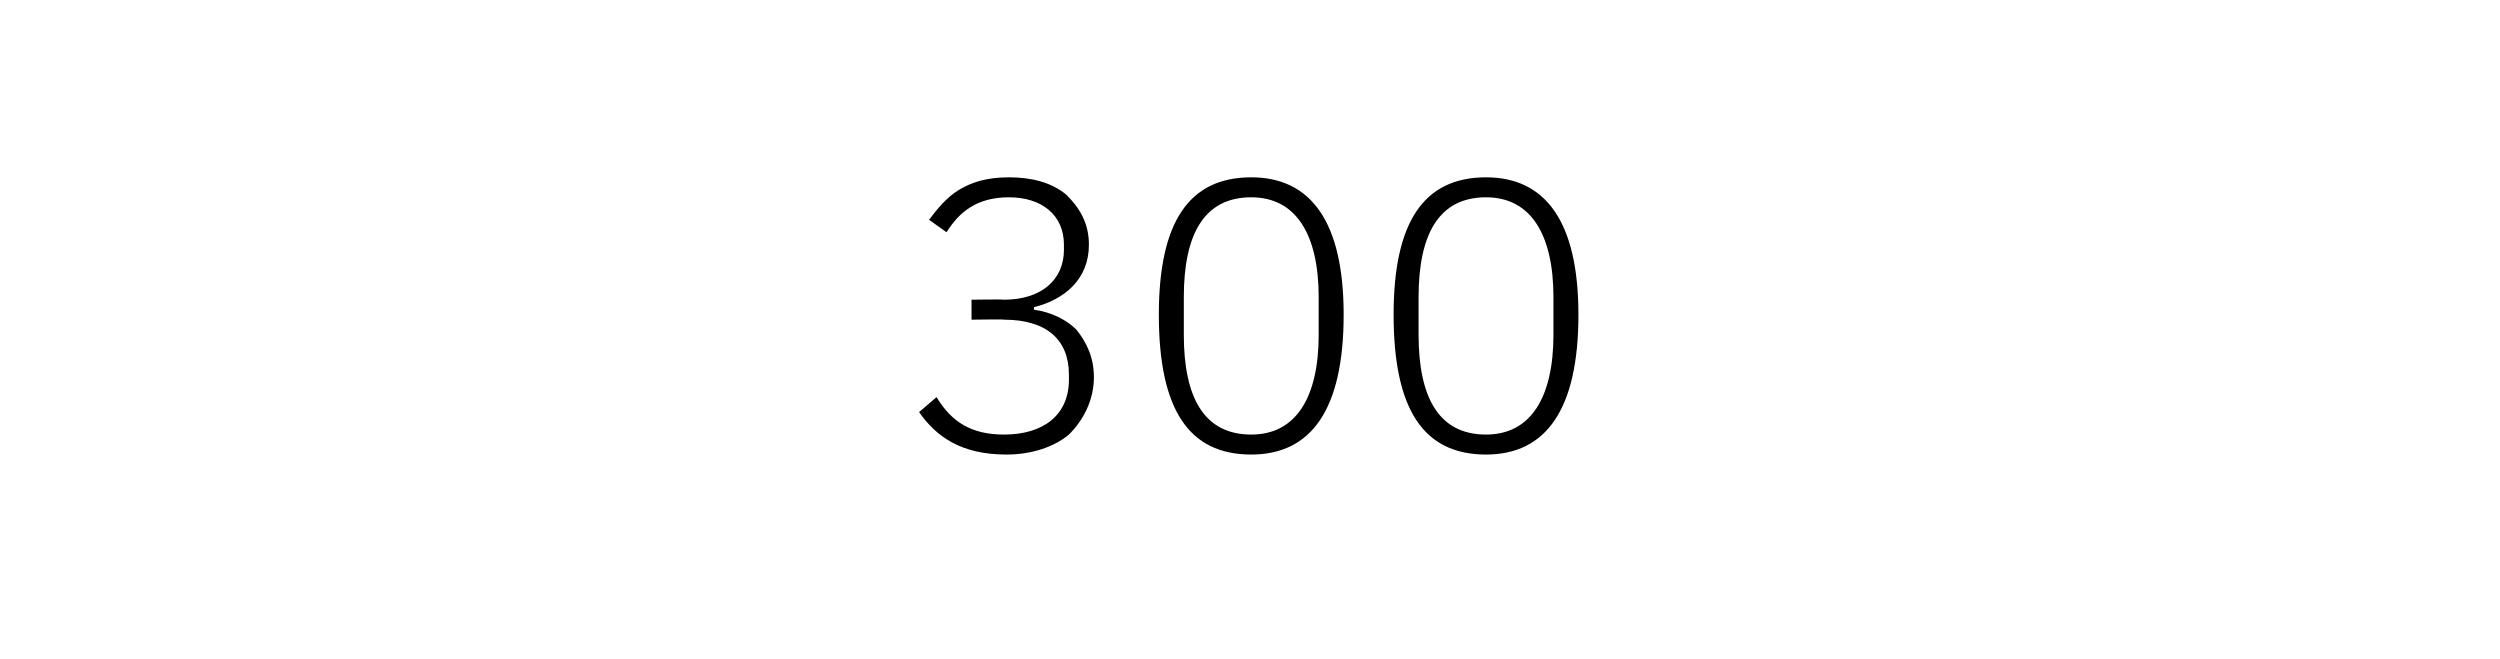 <?xml version="1.0" standalone="no"?><!DOCTYPE svg PUBLIC "-//W3C//DTD SVG 1.1//EN" "http://www.w3.org/Graphics/SVG/1.1/DTD/svg11.dtd"><svg xmlns="http://www.w3.org/2000/svg" version="1.1" width="100.1px" height="26.4px" viewBox="0 -6 100.1 26.4" style="top:-6px">  <desc>300</desc>  <defs/>  <g id="Polygon172999">    <path d="M 38.9 6 L 38.9 6.8 C 38.9 6.8 40.25 6.78 40.2 6.8 C 41.9 6.8 42.8 7.6 42.8 9 C 42.8 9 42.8 9.2 42.8 9.2 C 42.8 10.6 41.8 11.4 40.2 11.4 C 38.9 11.4 38.1 10.9 37.5 9.9 C 37.5 9.9 36.8 10.5 36.8 10.5 C 37.5 11.5 38.5 12.2 40.3 12.2 C 41.3 12.2 42.2 11.9 42.8 11.4 C 43.4 10.8 43.8 10 43.8 9.1 C 43.8 8.3 43.5 7.7 43.1 7.2 C 42.7 6.8 42.1 6.5 41.4 6.4 C 41.4 6.4 41.4 6.3 41.4 6.3 C 42.6 6 43.6 5.2 43.6 3.8 C 43.6 2.9 43.2 2.3 42.7 1.8 C 42.1 1.3 41.3 1.1 40.4 1.1 C 39.5 1.1 38.9 1.3 38.4 1.6 C 37.9 1.9 37.5 2.4 37.2 2.8 C 37.2 2.8 37.9 3.3 37.9 3.3 C 38.4 2.5 39.1 1.9 40.4 1.9 C 41.7 1.9 42.6 2.6 42.6 3.8 C 42.6 3.8 42.6 4 42.6 4 C 42.6 5.2 41.7 6 40.2 6 C 40.17 5.98 38.9 6 38.9 6 Z M 53.8 6.6 C 53.8 2.9 52.5 1.1 50.1 1.1 C 47.6 1.1 46.4 2.9 46.4 6.6 C 46.4 10.4 47.6 12.2 50.1 12.2 C 52.5 12.2 53.8 10.4 53.8 6.6 Z M 47.4 7.4 C 47.4 7.4 47.4 5.9 47.4 5.9 C 47.4 3.4 48.2 1.9 50.1 1.9 C 51.9 1.9 52.8 3.4 52.8 5.9 C 52.8 5.9 52.8 7.4 52.8 7.4 C 52.8 9.9 51.9 11.4 50.1 11.4 C 48.2 11.4 47.4 9.9 47.4 7.4 Z M 63.2 6.6 C 63.2 2.9 61.9 1.1 59.5 1.1 C 57 1.1 55.8 2.9 55.8 6.6 C 55.8 10.4 57 12.2 59.5 12.2 C 61.9 12.2 63.2 10.4 63.2 6.6 Z M 56.8 7.4 C 56.8 7.4 56.8 5.9 56.8 5.9 C 56.8 3.4 57.6 1.9 59.5 1.9 C 61.3 1.9 62.2 3.4 62.2 5.9 C 62.2 5.9 62.2 7.4 62.2 7.4 C 62.2 9.9 61.3 11.4 59.5 11.4 C 57.6 11.4 56.8 9.9 56.8 7.4 Z " stroke="none" fill="#000"/>  </g></svg>
